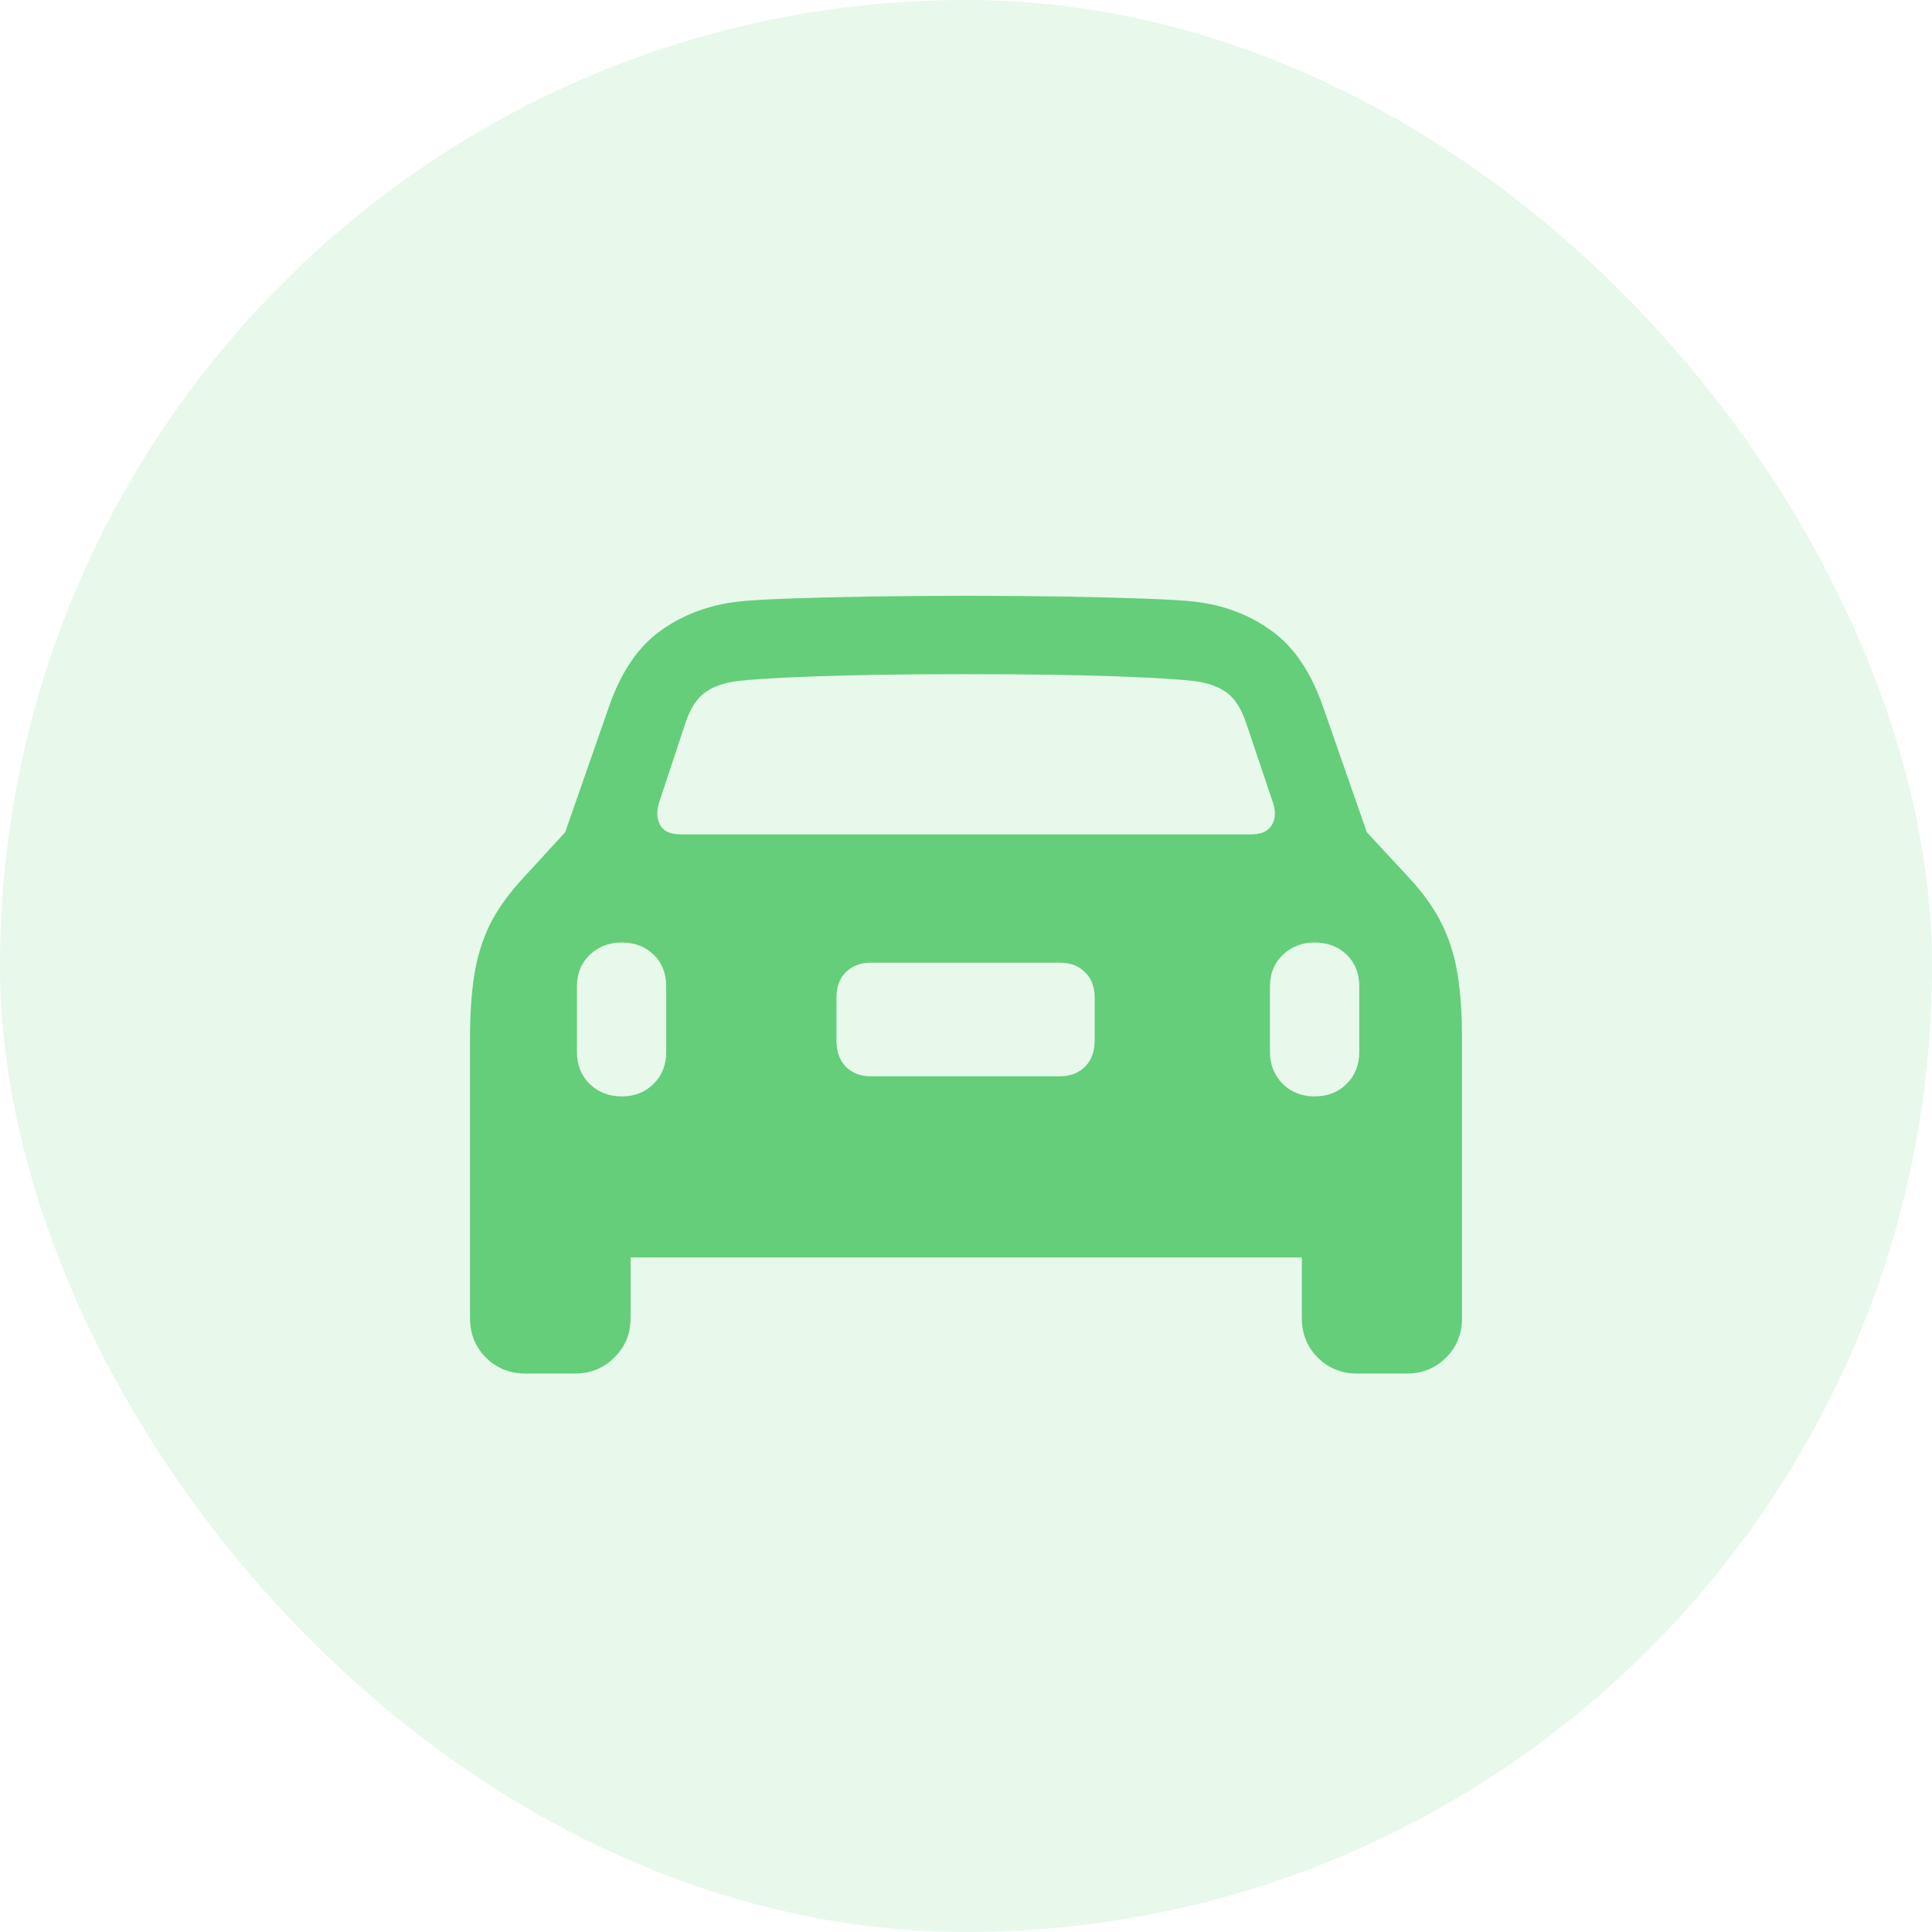 <svg width="36" height="36" viewBox="0 0 36 36" fill="none" xmlns="http://www.w3.org/2000/svg">
<rect width="36" height="36" rx="18" fill="#64CE7B" fill-opacity="0.15"/>
<path d="M8.758 24.562V19.344C8.758 18.906 8.784 18.518 8.836 18.18C8.888 17.841 8.984 17.526 9.125 17.234C9.271 16.943 9.479 16.651 9.75 16.359L10.531 15.508L11.352 13.156C11.575 12.516 11.896 12.047 12.312 11.75C12.729 11.453 13.208 11.273 13.75 11.211C13.922 11.19 14.213 11.172 14.625 11.156C15.042 11.141 15.539 11.128 16.117 11.117C16.701 11.107 17.328 11.102 18 11.102C18.672 11.102 19.297 11.107 19.875 11.117C20.458 11.128 20.956 11.141 21.367 11.156C21.784 11.172 22.081 11.19 22.258 11.211C22.799 11.273 23.276 11.453 23.688 11.75C24.104 12.047 24.424 12.516 24.648 13.156L25.469 15.508L26.258 16.359C26.529 16.651 26.734 16.943 26.875 17.234C27.016 17.526 27.112 17.841 27.164 18.18C27.216 18.518 27.242 18.906 27.242 19.344V24.562C27.242 24.854 27.143 25.099 26.945 25.297C26.747 25.495 26.503 25.594 26.211 25.594H25.289C24.997 25.594 24.753 25.495 24.555 25.297C24.357 25.099 24.258 24.854 24.258 24.562V23.43H11.75V24.562C11.75 24.854 11.648 25.099 11.445 25.297C11.247 25.495 11.003 25.594 10.711 25.594H9.797C9.5 25.594 9.253 25.495 9.055 25.297C8.857 25.099 8.758 24.854 8.758 24.562ZM12.68 15.547H23.32C23.508 15.547 23.635 15.487 23.703 15.367C23.771 15.247 23.773 15.102 23.711 14.93L23.219 13.469C23.13 13.203 23.01 13.016 22.859 12.906C22.708 12.797 22.516 12.727 22.281 12.695C22.01 12.659 21.508 12.628 20.773 12.602C20.039 12.575 19.115 12.562 18 12.562C16.885 12.562 15.958 12.575 15.219 12.602C14.484 12.628 13.982 12.659 13.711 12.695C13.477 12.727 13.284 12.797 13.133 12.906C12.982 13.016 12.862 13.203 12.773 13.469L12.289 14.93C12.232 15.102 12.234 15.247 12.297 15.367C12.359 15.487 12.487 15.547 12.68 15.547ZM11.586 20.43C11.825 20.43 12.023 20.352 12.18 20.195C12.336 20.039 12.414 19.841 12.414 19.602V18.383C12.414 18.138 12.336 17.94 12.18 17.789C12.023 17.638 11.825 17.562 11.586 17.562C11.346 17.562 11.146 17.641 10.984 17.797C10.828 17.948 10.75 18.143 10.75 18.383V19.602C10.75 19.841 10.828 20.039 10.984 20.195C11.146 20.352 11.346 20.43 11.586 20.43ZM16.227 20.055H19.75C19.943 20.055 20.099 19.995 20.219 19.875C20.338 19.755 20.398 19.591 20.398 19.383V18.594C20.398 18.391 20.338 18.232 20.219 18.117C20.099 17.997 19.943 17.938 19.75 17.938H16.227C16.034 17.938 15.878 17.997 15.758 18.117C15.643 18.232 15.586 18.391 15.586 18.594V19.383C15.586 19.591 15.643 19.755 15.758 19.875C15.878 19.995 16.034 20.055 16.227 20.055ZM24.492 20.43C24.737 20.43 24.938 20.352 25.094 20.195C25.25 20.039 25.328 19.841 25.328 19.602V18.383C25.328 18.138 25.25 17.94 25.094 17.789C24.938 17.638 24.737 17.562 24.492 17.562C24.258 17.562 24.06 17.641 23.898 17.797C23.742 17.948 23.664 18.143 23.664 18.383V19.602C23.664 19.836 23.742 20.034 23.898 20.195C24.06 20.352 24.258 20.43 24.492 20.43Z" fill="#64CE7B"/>
</svg>

